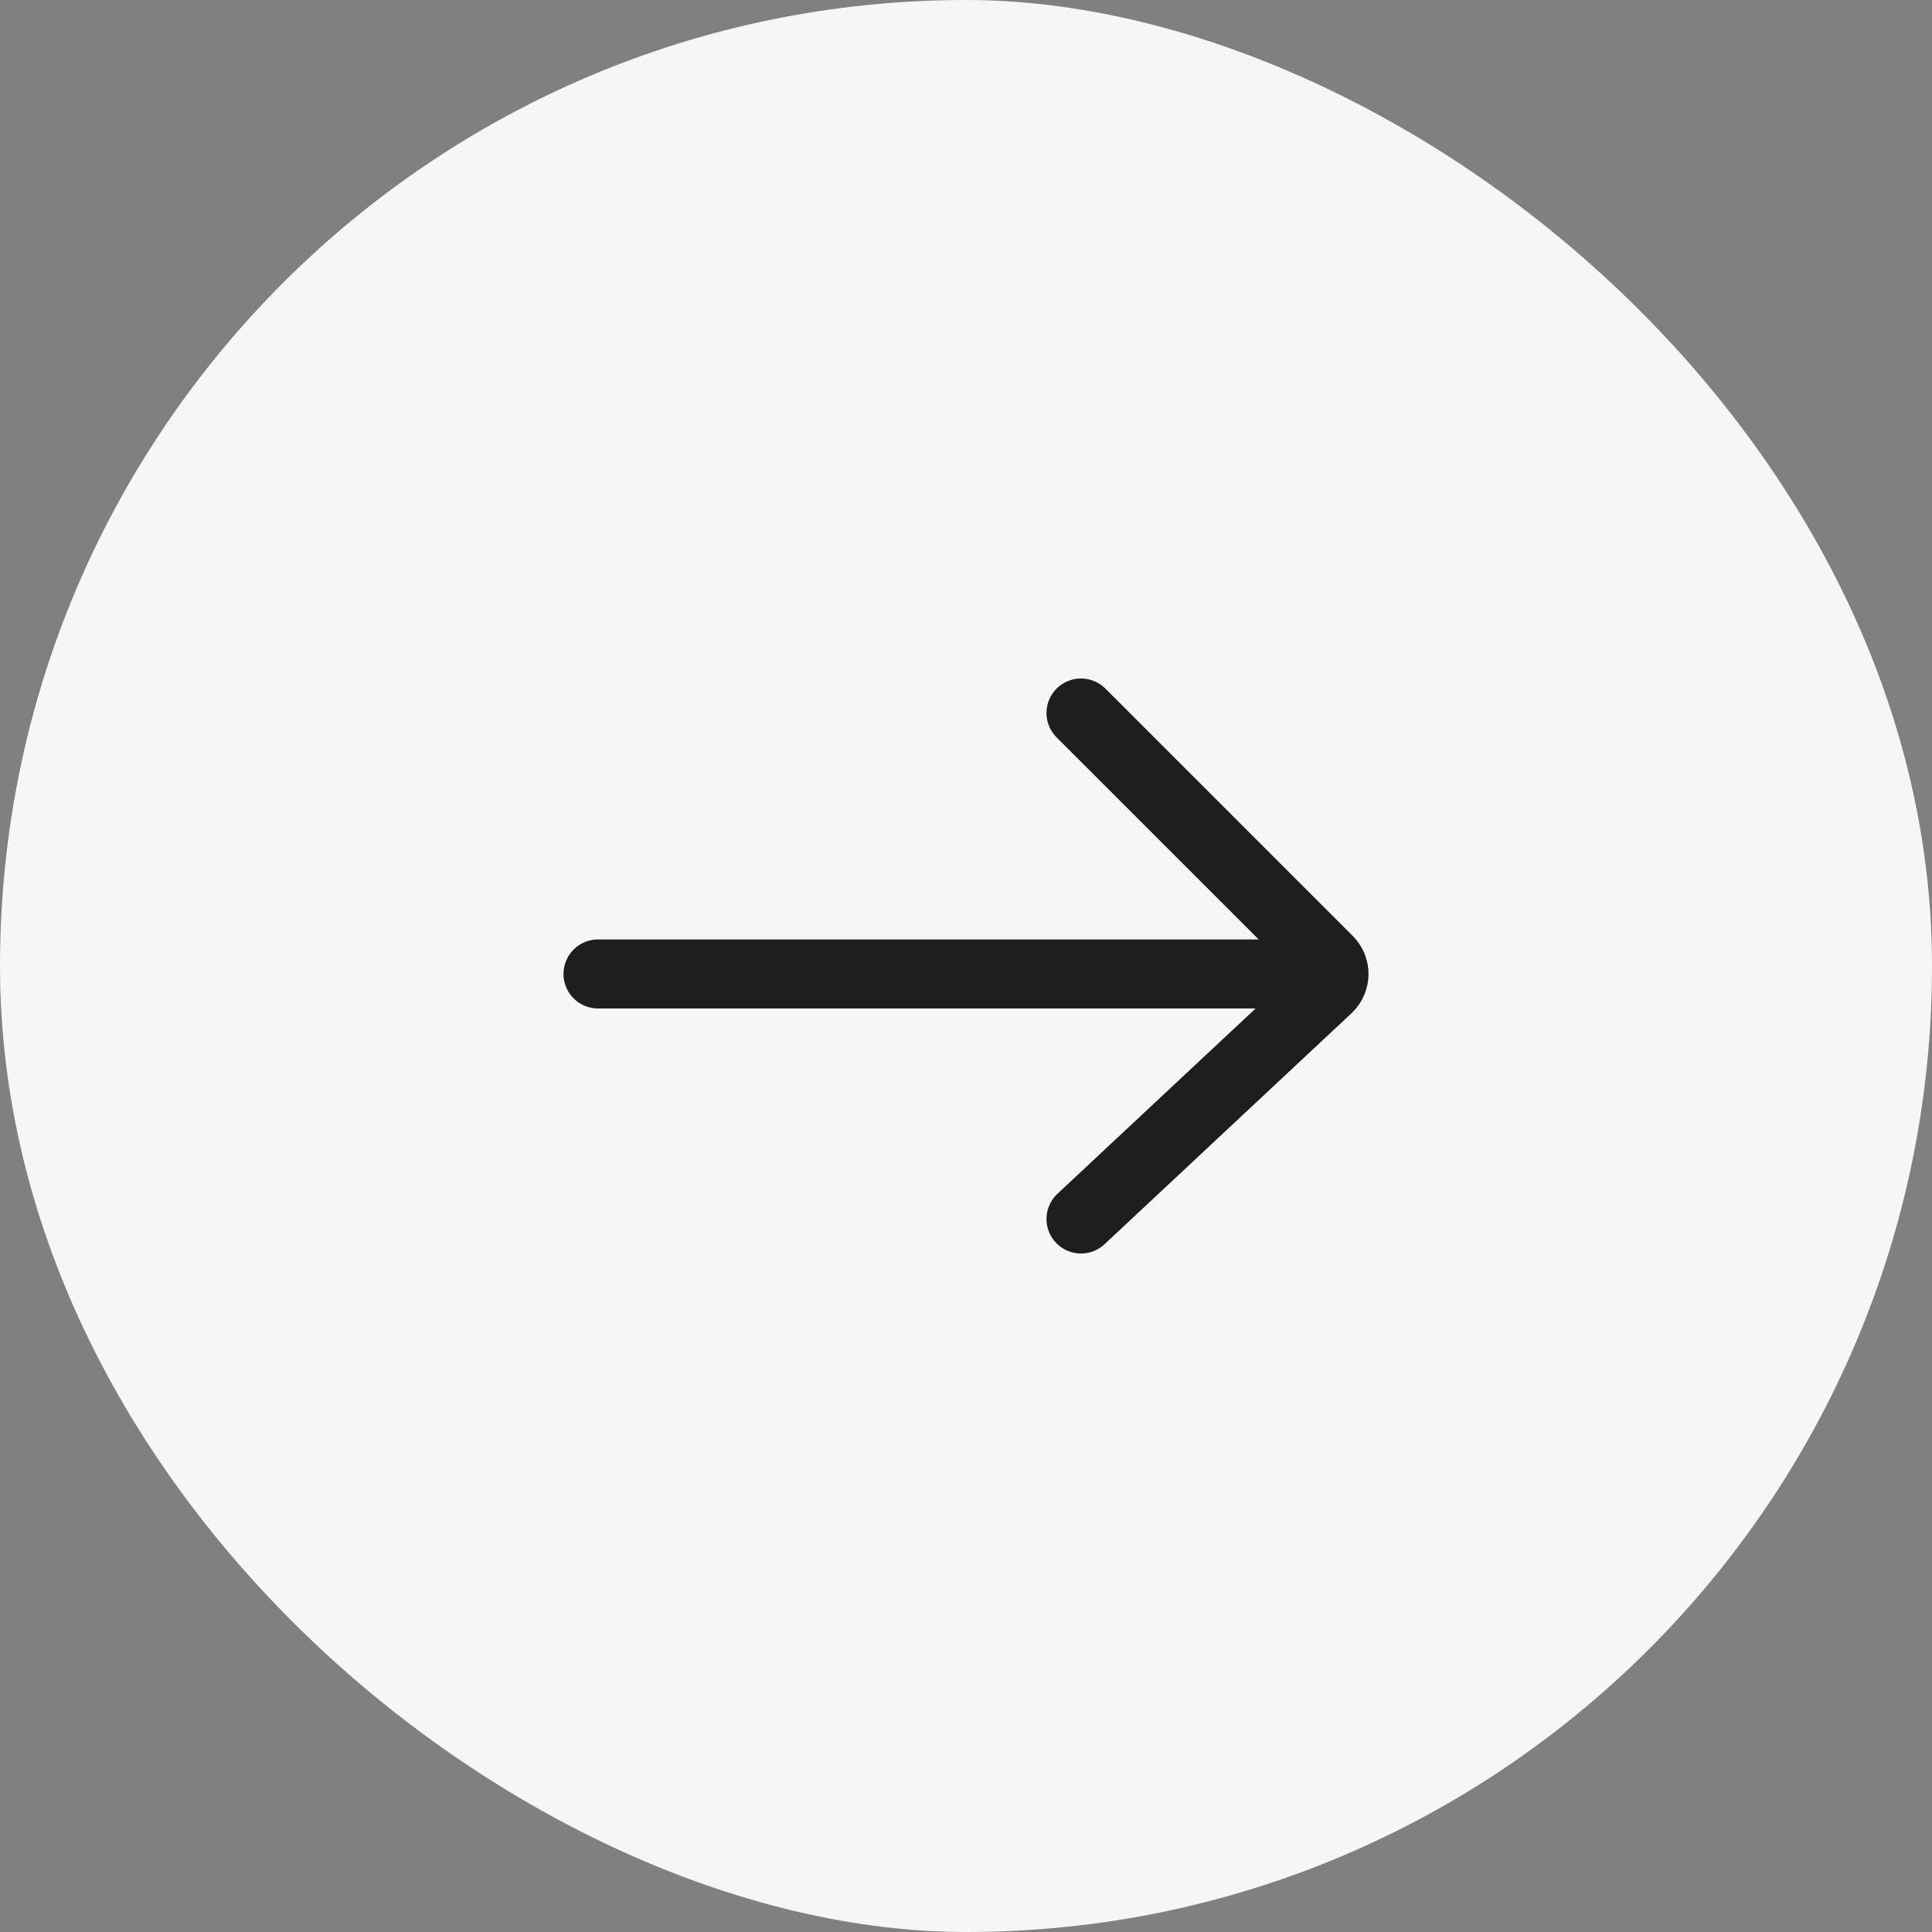 <?xml version="1.0" encoding="UTF-8"?> <svg xmlns="http://www.w3.org/2000/svg" width="42" height="42" viewBox="0 0 42 42" fill="none"><rect x="0" y="0" width="42" height="42" fill="#808080" stroke="none"/><rect width="42" height="42" rx="21" transform="matrix(-4.37114e-08 1 1 4.37114e-08 1.83588e-06 0)" fill="#F6F6F6"></rect><path d="M23.5 15.5L28.873 20.872C28.958 20.955 29 21.064 29 21.173M23.5 26.5L28.873 21.475C28.958 21.392 29 21.282 29 21.173M29 21.173L13 21.173" stroke="#1E1E1E" stroke-width="1.5" stroke-linecap="round"></path></svg> 